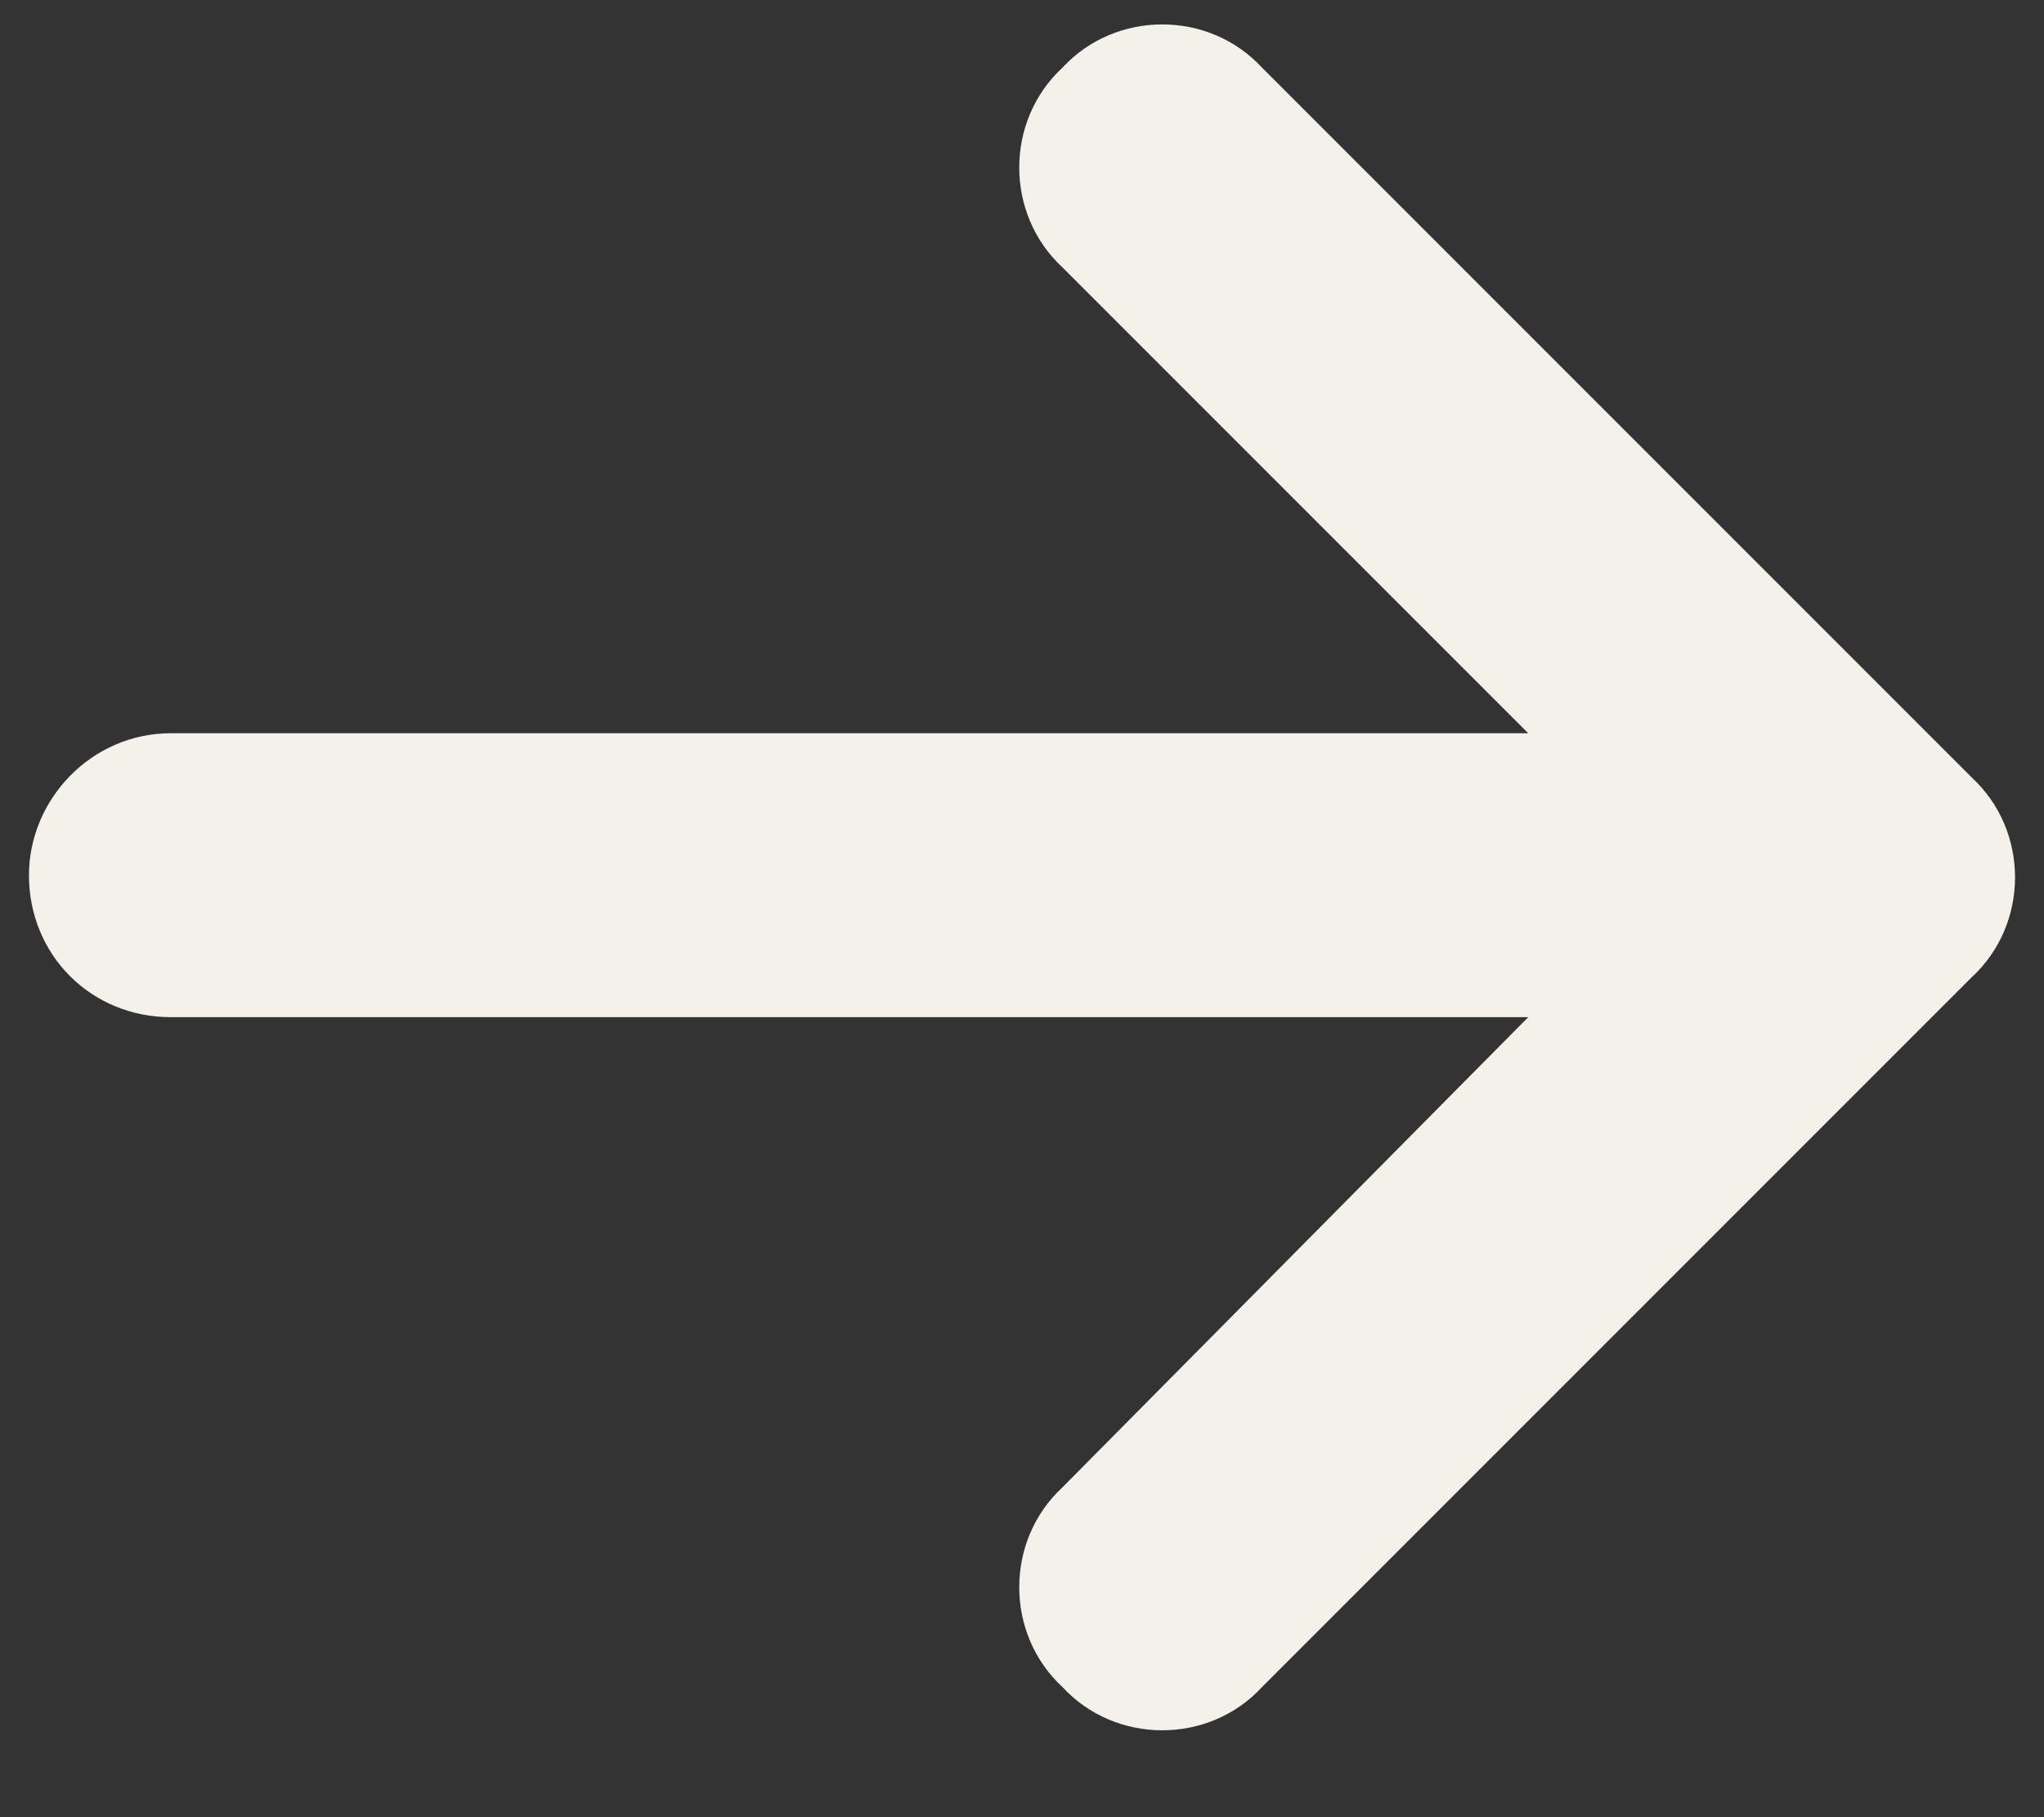 <svg width="18" height="16" viewBox="0 0 18 16" fill="none" xmlns="http://www.w3.org/2000/svg">
<rect x="0" y="0" width="18" height="16" fill="#333333" stroke="none"/>
<path d="M17.364 8.604L11.114 14.854C10.646 15.362 9.825 15.362 9.356 14.854C8.849 14.385 8.849 13.565 9.356 13.096L13.458 8.956H1.505C0.802 8.956 0.255 8.409 0.255 7.706C0.255 7.042 0.802 6.456 1.505 6.456H13.458L9.356 2.354C8.849 1.885 8.849 1.065 9.356 0.596C9.825 0.088 10.646 0.088 11.114 0.596L17.364 6.846C17.872 7.315 17.872 8.135 17.364 8.604Z" fill="#F4F1EB"/>
</svg>
